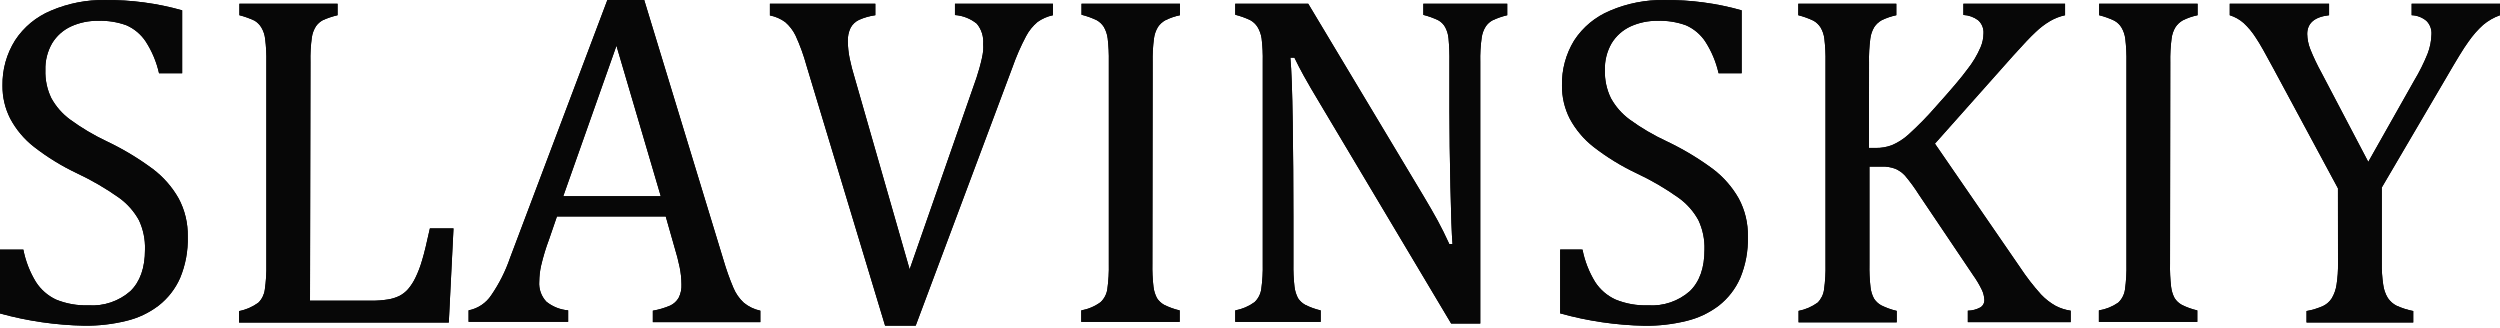 <?xml version="1.0" encoding="UTF-8"?> <svg xmlns="http://www.w3.org/2000/svg" width="267" height="35" viewBox="0 0 267 35" fill="none"><path d="M2.492 26.654C2.73 27.878 3.185 29.051 3.835 30.116C4.362 30.933 5.109 31.585 5.99 31.997C7.088 32.443 8.267 32.651 9.451 32.608C10.26 32.663 11.072 32.557 11.84 32.297C12.608 32.037 13.317 31.628 13.926 31.092C14.969 30.077 15.489 28.598 15.484 26.654C15.519 25.571 15.297 24.496 14.838 23.515C14.317 22.571 13.593 21.755 12.719 21.124C11.303 20.122 9.801 19.247 8.23 18.51C6.596 17.739 5.052 16.79 3.627 15.68C2.584 14.866 1.723 13.844 1.099 12.678C0.538 11.585 0.252 10.373 0.266 9.144C0.235 7.437 0.702 5.758 1.609 4.311C2.539 2.892 3.876 1.786 5.444 1.137C7.272 0.356 9.245 -0.031 11.232 0.002C14.012 -0.022 16.78 0.348 19.456 1.101V7.823H16.985C16.713 6.609 16.227 5.454 15.549 4.412C15.044 3.66 14.337 3.067 13.509 2.702C12.537 2.348 11.505 2.185 10.471 2.221C9.481 2.206 8.5 2.409 7.598 2.817C6.755 3.201 6.047 3.829 5.566 4.62C5.064 5.492 4.815 6.487 4.848 7.493C4.815 8.525 5.031 9.55 5.48 10.48C5.969 11.371 6.645 12.145 7.462 12.75C8.691 13.651 10.005 14.433 11.383 15.084C13.123 15.909 14.778 16.902 16.324 18.05C17.442 18.894 18.375 19.957 19.068 21.174C19.744 22.431 20.083 23.841 20.052 25.268C20.096 26.784 19.817 28.292 19.233 29.692C18.725 30.844 17.941 31.853 16.949 32.629C15.918 33.418 14.73 33.979 13.466 34.274C12.011 34.628 10.518 34.799 9.02 34.784C5.971 34.727 2.94 34.288 0 33.477V26.654H2.492Z" fill="#070707"></path><path d="M33.108 32.112H39.629C40.23 32.121 40.831 32.078 41.425 31.983C41.853 31.919 42.27 31.79 42.66 31.602C43.007 31.42 43.319 31.177 43.579 30.884C43.89 30.516 44.153 30.111 44.362 29.677C44.657 29.073 44.897 28.443 45.08 27.796C45.303 27.078 45.583 25.907 45.913 24.392H48.434L47.931 34.446H25.531V33.225C26.279 33.08 26.985 32.771 27.6 32.32C27.975 31.947 28.215 31.459 28.282 30.934C28.412 30.028 28.467 29.113 28.447 28.198V6.652C28.465 5.815 28.422 4.977 28.318 4.146C28.27 3.714 28.131 3.298 27.908 2.925C27.73 2.632 27.483 2.386 27.19 2.207C26.669 1.961 26.126 1.766 25.567 1.625V0.397H36.053V1.625C35.51 1.75 34.981 1.928 34.473 2.157C34.189 2.311 33.944 2.527 33.755 2.789C33.515 3.157 33.361 3.574 33.302 4.009C33.184 4.878 33.136 5.755 33.158 6.631L33.108 32.112Z" fill="#070707"></path><path d="M69.722 34.403V33.182C70.359 33.073 70.981 32.89 71.575 32.636C71.959 32.458 72.277 32.164 72.487 31.796C72.707 31.351 72.809 30.856 72.781 30.36C72.776 29.744 72.711 29.131 72.587 28.528C72.451 27.875 72.264 27.135 72.013 26.323L71.101 23.12H59.48L58.64 25.562C58.298 26.472 58.015 27.403 57.793 28.349C57.665 28.912 57.598 29.488 57.592 30.065C57.561 30.458 57.613 30.852 57.744 31.223C57.875 31.594 58.082 31.934 58.353 32.22C59.018 32.755 59.829 33.078 60.68 33.146V34.367H50.044V33.146C50.536 33.051 51.004 32.858 51.421 32.58C51.838 32.301 52.195 31.942 52.471 31.523C53.317 30.292 53.991 28.951 54.475 27.537L64.867 0.002H68.802L77.27 27.774C77.564 28.782 77.917 29.773 78.326 30.74C78.578 31.346 78.957 31.89 79.439 32.335C79.951 32.754 80.557 33.045 81.206 33.182V34.403H69.722ZM60.156 20.951H70.569L65.836 4.886L60.156 20.951Z" fill="#070707"></path><path d="M93.486 0.397V1.625C92.884 1.707 92.296 1.873 91.741 2.121C91.36 2.302 91.046 2.598 90.843 2.968C90.63 3.416 90.529 3.909 90.549 4.404C90.554 5.02 90.619 5.633 90.743 6.236C90.879 6.897 91.066 7.629 91.317 8.441L97.149 28.765L104.295 8.29C104.395 7.981 104.496 7.643 104.597 7.299C104.697 6.954 104.783 6.581 104.855 6.279C104.927 5.977 104.977 5.654 105.006 5.403C105.035 5.151 105.006 4.922 105.006 4.685C105.067 3.905 104.822 3.132 104.324 2.53C103.659 1.99 102.844 1.666 101.99 1.604V0.397H112.454V1.625C111.862 1.749 111.302 1.994 110.809 2.343C110.305 2.767 109.888 3.284 109.581 3.866C109.015 4.934 108.53 6.043 108.13 7.184L97.795 34.784H94.528L86.139 7.026C85.838 5.921 85.447 4.842 84.969 3.801C84.703 3.253 84.329 2.765 83.87 2.365C83.382 2.006 82.82 1.76 82.225 1.647V0.397H93.486Z" fill="#070707"></path><path d="M123.075 28.176C123.058 28.992 123.097 29.808 123.19 30.618C123.238 31.045 123.365 31.459 123.564 31.839C123.757 32.138 124.021 32.385 124.332 32.557C124.86 32.82 125.417 33.02 125.991 33.153V34.374H115.477V33.153C116.224 33.019 116.932 32.717 117.545 32.27C117.934 31.902 118.187 31.414 118.264 30.884C118.39 29.978 118.443 29.062 118.422 28.148V6.602C118.437 5.765 118.397 4.927 118.3 4.096C118.245 3.666 118.106 3.251 117.89 2.875C117.699 2.576 117.438 2.33 117.129 2.157C116.609 1.908 116.065 1.713 115.506 1.575V0.397H126.02V1.625C125.472 1.738 124.941 1.921 124.44 2.171C124.129 2.347 123.864 2.593 123.664 2.889C123.438 3.267 123.294 3.688 123.241 4.124C123.131 4.967 123.085 5.817 123.104 6.667L123.075 28.176Z" fill="#070707"></path><path d="M152.025 20.923C152.621 21.921 153.124 22.797 153.534 23.544C153.943 24.291 154.352 25.124 154.783 26.058H155.128C155.042 25.045 154.97 23.027 154.905 20.018C154.841 17.009 154.798 14.272 154.798 11.859V6.631C154.812 5.789 154.78 4.948 154.704 4.11C154.668 3.682 154.543 3.266 154.338 2.889C154.169 2.588 153.92 2.34 153.62 2.171C153.105 1.922 152.566 1.727 152.011 1.589V0.397H160.974V1.625C160.432 1.751 159.905 1.934 159.401 2.171C159.114 2.326 158.868 2.548 158.683 2.817C158.453 3.179 158.304 3.585 158.245 4.009C158.122 4.878 158.072 5.754 158.094 6.631V34.554H154.984L141.109 11.285C140.247 9.848 139.622 8.785 139.263 8.125C138.904 7.464 138.545 6.803 138.243 6.157H137.812C137.932 7.435 138.016 9.748 138.064 13.095C138.114 16.434 138.136 19.774 138.136 23.092V28.176C138.122 28.992 138.161 29.808 138.251 30.618C138.301 31.044 138.428 31.458 138.624 31.839C138.819 32.139 139.085 32.386 139.4 32.557C139.925 32.821 140.479 33.021 141.051 33.153V34.374H131.923V33.153C132.668 33.017 133.372 32.715 133.985 32.27C134.373 31.902 134.626 31.414 134.703 30.884C134.829 29.978 134.882 29.062 134.861 28.148V6.602C134.88 5.765 134.84 4.927 134.739 4.096C134.675 3.664 134.527 3.248 134.301 2.875C134.11 2.576 133.848 2.33 133.539 2.157C133.021 1.909 132.48 1.714 131.923 1.575V0.397H139.716L152.025 20.923Z" fill="#070707"></path><path d="M169.01 26.654C169.25 27.879 169.708 29.051 170.361 30.116C170.896 30.939 171.656 31.593 172.551 31.997C173.649 32.443 174.829 32.651 176.013 32.608C176.82 32.663 177.631 32.558 178.398 32.298C179.165 32.038 179.872 31.628 180.48 31.092C181.524 30.077 182.043 28.598 182.038 26.654C182.073 25.572 181.851 24.496 181.392 23.515C180.874 22.569 180.15 21.752 179.273 21.124C177.861 20.12 176.361 19.245 174.792 18.51C173.155 17.739 171.609 16.79 170.181 15.68C169.14 14.865 168.279 13.842 167.653 12.678C167.095 11.584 166.809 10.372 166.82 9.145C166.782 7.441 167.236 5.763 168.127 4.311C169.058 2.892 170.394 1.786 171.962 1.137C173.791 0.357 175.763 -0.03 177.751 0.002C180.542 -0.026 183.323 0.344 186.01 1.101V7.823H183.546C183.272 6.61 182.785 5.456 182.11 4.412C181.603 3.66 180.894 3.067 180.063 2.702C179.091 2.348 178.059 2.185 177.025 2.221C176.036 2.206 175.055 2.41 174.153 2.817C173.311 3.203 172.604 3.831 172.12 4.62C171.618 5.492 171.369 6.487 171.402 7.493C171.371 8.526 171.59 9.551 172.041 10.48C172.531 11.371 173.207 12.145 174.023 12.75C175.269 13.659 176.602 14.444 178.002 15.091C179.743 15.918 181.401 16.911 182.95 18.057C184.064 18.904 184.994 19.966 185.687 21.181C186.366 22.437 186.705 23.848 186.671 25.275C186.714 26.791 186.435 28.299 185.852 29.699C185.346 30.851 184.564 31.86 183.575 32.636C182.54 33.424 181.351 33.984 180.085 34.281C178.63 34.636 177.137 34.807 175.639 34.791C172.591 34.73 169.563 34.286 166.626 33.469V26.647L169.01 26.654Z" fill="#070707"></path><path d="M199.605 15.802H200.323C200.911 15.812 201.496 15.712 202.047 15.508C202.692 15.234 203.286 14.856 203.807 14.387C204.879 13.416 205.891 12.38 206.837 11.285C208.432 9.513 209.519 8.228 210.098 7.428C210.683 6.697 211.167 5.89 211.534 5.029C211.728 4.575 211.83 4.087 211.836 3.593C211.857 3.325 211.816 3.057 211.717 2.808C211.617 2.558 211.461 2.336 211.261 2.157C210.804 1.818 210.257 1.623 209.689 1.596V0.397H220.548V1.625C219.998 1.746 219.47 1.95 218.982 2.228C218.409 2.563 217.879 2.966 217.402 3.428C216.856 3.93 216.066 4.771 215.025 5.927L206.651 15.342L215.721 28.521C216.401 29.553 217.157 30.533 217.984 31.451C218.443 31.936 218.973 32.348 219.556 32.672C220.056 32.93 220.595 33.102 221.151 33.182V34.403H210.163V33.182C210.632 33.174 211.093 33.054 211.506 32.83C211.644 32.745 211.756 32.624 211.831 32.479C211.905 32.335 211.939 32.173 211.929 32.011C211.911 31.635 211.815 31.266 211.649 30.927C211.388 30.393 211.083 29.881 210.737 29.397L204.934 20.779C204.484 20.066 203.985 19.384 203.44 18.739C203.151 18.432 202.801 18.188 202.413 18.021C201.954 17.852 201.466 17.773 200.977 17.791H199.656V28.227C199.639 29.042 199.677 29.858 199.77 30.669C199.815 31.096 199.941 31.511 200.144 31.889C200.337 32.189 200.601 32.435 200.912 32.608C201.44 32.87 201.997 33.071 202.571 33.204V34.425H192.086V33.204C192.822 33.061 193.518 32.76 194.125 32.32C194.498 31.945 194.738 31.458 194.808 30.934C194.934 30.028 194.987 29.113 194.966 28.198V6.652C194.982 5.815 194.941 4.978 194.844 4.146C194.796 3.714 194.656 3.298 194.434 2.925C194.243 2.627 193.982 2.38 193.673 2.207C193.155 1.96 192.614 1.765 192.057 1.625V0.397H202.528V1.625C201.978 1.739 201.445 1.923 200.941 2.171C200.633 2.347 200.37 2.593 200.173 2.889C199.947 3.267 199.802 3.688 199.749 4.124C199.639 4.967 199.593 5.817 199.612 6.667L199.605 15.802Z" fill="#070707"></path><path d="M231.759 28.176C231.742 28.992 231.78 29.808 231.873 30.618C231.921 31.045 232.048 31.459 232.247 31.839C232.44 32.138 232.704 32.385 233.015 32.557C233.543 32.822 234.1 33.022 234.674 33.153V34.374H224.16V33.153C224.903 33.034 225.61 32.749 226.229 32.32C226.617 31.952 226.87 31.464 226.947 30.934C227.073 30.028 227.126 29.113 227.105 28.198V6.652C227.121 5.815 227.08 4.978 226.983 4.146C226.93 3.715 226.788 3.299 226.566 2.925C226.38 2.625 226.12 2.378 225.812 2.207C225.292 1.959 224.748 1.764 224.189 1.625V0.397H234.703V1.625C234.155 1.738 233.624 1.921 233.123 2.171C232.813 2.347 232.547 2.593 232.347 2.889C232.118 3.265 231.974 3.687 231.924 4.124C231.814 4.967 231.768 5.817 231.787 6.667L231.759 28.176Z" fill="#070707"></path><path d="M249.692 20.111L242.819 7.349C241.986 5.805 241.382 4.699 240.93 4.038C240.566 3.461 240.129 2.932 239.63 2.465C239.197 2.083 238.688 1.796 238.136 1.625V0.397H248.744V1.625C247.185 1.805 246.41 2.48 246.41 3.636C246.424 4.192 246.535 4.742 246.74 5.259C247.09 6.128 247.493 6.975 247.947 7.794L252.931 17.289L257.829 8.62C258.382 7.701 258.862 6.741 259.265 5.747C259.523 5.082 259.664 4.378 259.682 3.665C259.7 3.401 259.661 3.136 259.568 2.888C259.475 2.64 259.33 2.415 259.143 2.228C258.699 1.856 258.143 1.643 257.563 1.625V0.397H267V1.625C266.345 1.858 265.737 2.205 265.205 2.652C264.615 3.183 264.09 3.781 263.639 4.433C263.108 5.151 262.332 6.444 261.298 8.225L254.374 20.025V28.097C254.362 28.864 254.412 29.63 254.525 30.388C254.586 30.897 254.755 31.387 255.021 31.825C255.253 32.171 255.569 32.453 255.94 32.644C256.514 32.905 257.116 33.098 257.736 33.218V34.439H246.338V33.218C246.947 33.112 247.54 32.931 248.105 32.679C248.483 32.498 248.804 32.214 249.031 31.861C249.293 31.42 249.466 30.932 249.541 30.424C249.661 29.657 249.714 28.881 249.699 28.105L249.692 20.111Z" fill="#070707"></path><path d="M2.492 26.654C2.73 27.878 3.185 29.051 3.835 30.116C4.362 30.933 5.109 31.585 5.99 31.997C7.088 32.443 8.267 32.651 9.451 32.608C10.26 32.663 11.072 32.557 11.84 32.297C12.608 32.037 13.317 31.628 13.926 31.092C14.969 30.077 15.489 28.598 15.484 26.654C15.519 25.571 15.297 24.496 14.838 23.515C14.317 22.571 13.593 21.755 12.719 21.124C11.303 20.122 9.801 19.247 8.23 18.51C6.596 17.739 5.052 16.79 3.627 15.68C2.584 14.866 1.723 13.844 1.099 12.678C0.538 11.585 0.252 10.373 0.266 9.144C0.235 7.437 0.702 5.758 1.609 4.311C2.539 2.892 3.876 1.786 5.444 1.137C7.272 0.356 9.245 -0.031 11.232 0.002C14.012 -0.022 16.78 0.348 19.456 1.101V7.823H16.985C16.713 6.609 16.227 5.454 15.549 4.412C15.044 3.66 14.337 3.067 13.509 2.702C12.537 2.348 11.505 2.185 10.471 2.221C9.481 2.206 8.5 2.409 7.598 2.817C6.755 3.201 6.047 3.829 5.566 4.62C5.064 5.492 4.815 6.487 4.848 7.493C4.815 8.525 5.031 9.55 5.48 10.48C5.969 11.371 6.645 12.145 7.462 12.75C8.691 13.651 10.005 14.433 11.383 15.084C13.123 15.909 14.778 16.902 16.324 18.05C17.442 18.894 18.375 19.957 19.068 21.174C19.744 22.431 20.083 23.841 20.052 25.268C20.096 26.784 19.817 28.292 19.233 29.692C18.725 30.844 17.941 31.853 16.949 32.629C15.918 33.418 14.73 33.979 13.466 34.274C12.011 34.628 10.518 34.799 9.02 34.784C5.971 34.727 2.94 34.288 0 33.477V26.654H2.492Z" fill="#070707"></path><path d="M33.108 32.112H39.629C40.23 32.121 40.831 32.078 41.425 31.983C41.853 31.919 42.27 31.79 42.66 31.602C43.007 31.42 43.319 31.177 43.579 30.884C43.89 30.516 44.153 30.111 44.362 29.677C44.657 29.073 44.897 28.443 45.08 27.796C45.303 27.078 45.583 25.907 45.913 24.392H48.434L47.931 34.446H25.531V33.225C26.279 33.08 26.985 32.771 27.6 32.32C27.975 31.947 28.215 31.459 28.282 30.934C28.412 30.028 28.467 29.113 28.447 28.198V6.652C28.465 5.815 28.422 4.977 28.318 4.146C28.27 3.714 28.131 3.298 27.908 2.925C27.73 2.632 27.483 2.386 27.19 2.207C26.669 1.961 26.126 1.766 25.567 1.625V0.397H36.053V1.625C35.51 1.75 34.981 1.928 34.473 2.157C34.189 2.311 33.944 2.527 33.755 2.789C33.515 3.157 33.361 3.574 33.302 4.009C33.184 4.878 33.136 5.755 33.158 6.631L33.108 32.112Z" fill="#070707"></path><path d="M69.722 34.403V33.182C70.359 33.073 70.981 32.89 71.575 32.636C71.959 32.458 72.277 32.164 72.487 31.796C72.707 31.351 72.809 30.856 72.781 30.36C72.776 29.744 72.711 29.131 72.587 28.528C72.451 27.875 72.264 27.135 72.013 26.323L71.101 23.12H59.48L58.64 25.562C58.298 26.472 58.015 27.403 57.793 28.349C57.665 28.912 57.598 29.488 57.592 30.065C57.561 30.458 57.613 30.852 57.744 31.223C57.875 31.594 58.082 31.934 58.353 32.22C59.018 32.755 59.829 33.078 60.68 33.146V34.367H50.044V33.146C50.536 33.051 51.004 32.858 51.421 32.58C51.838 32.301 52.195 31.942 52.471 31.523C53.317 30.292 53.991 28.951 54.475 27.537L64.867 0.002H68.802L77.27 27.774C77.564 28.782 77.917 29.773 78.326 30.74C78.578 31.346 78.957 31.89 79.439 32.335C79.951 32.754 80.557 33.045 81.206 33.182V34.403H69.722ZM60.156 20.951H70.569L65.836 4.886L60.156 20.951Z" fill="#070707"></path><path d="M93.486 0.397V1.625C92.884 1.707 92.296 1.873 91.741 2.121C91.36 2.302 91.046 2.598 90.843 2.968C90.63 3.416 90.529 3.909 90.549 4.404C90.554 5.02 90.619 5.633 90.743 6.236C90.879 6.897 91.066 7.629 91.317 8.441L97.149 28.765L104.295 8.29C104.395 7.981 104.496 7.643 104.597 7.299C104.697 6.954 104.783 6.581 104.855 6.279C104.927 5.977 104.977 5.654 105.006 5.403C105.035 5.151 105.006 4.922 105.006 4.685C105.067 3.905 104.822 3.132 104.324 2.53C103.659 1.99 102.844 1.666 101.99 1.604V0.397H112.454V1.625C111.862 1.749 111.302 1.994 110.809 2.343C110.305 2.767 109.888 3.284 109.581 3.866C109.015 4.934 108.53 6.043 108.13 7.184L97.795 34.784H94.528L86.139 7.026C85.838 5.921 85.447 4.842 84.969 3.801C84.703 3.253 84.329 2.765 83.87 2.365C83.382 2.006 82.82 1.76 82.225 1.647V0.397H93.486Z" fill="#070707"></path><path d="M123.075 28.176C123.058 28.992 123.097 29.808 123.19 30.618C123.238 31.045 123.365 31.459 123.564 31.839C123.757 32.138 124.021 32.385 124.332 32.557C124.86 32.82 125.417 33.02 125.991 33.153V34.374H115.477V33.153C116.224 33.019 116.932 32.717 117.545 32.27C117.934 31.902 118.187 31.414 118.264 30.884C118.39 29.978 118.443 29.062 118.422 28.148V6.602C118.437 5.765 118.397 4.927 118.3 4.096C118.245 3.666 118.106 3.251 117.89 2.875C117.699 2.576 117.438 2.33 117.129 2.157C116.609 1.908 116.065 1.713 115.506 1.575V0.397H126.02V1.625C125.472 1.738 124.941 1.921 124.44 2.171C124.129 2.347 123.864 2.593 123.664 2.889C123.438 3.267 123.294 3.688 123.241 4.124C123.131 4.967 123.085 5.817 123.104 6.667L123.075 28.176Z" fill="#070707"></path><path d="M152.025 20.923C152.621 21.921 153.124 22.797 153.534 23.544C153.943 24.291 154.352 25.124 154.783 26.058H155.128C155.042 25.045 154.97 23.027 154.905 20.018C154.841 17.009 154.798 14.272 154.798 11.859V6.631C154.812 5.789 154.78 4.948 154.704 4.11C154.668 3.682 154.543 3.266 154.338 2.889C154.169 2.588 153.92 2.34 153.62 2.171C153.105 1.922 152.566 1.727 152.011 1.589V0.397H160.974V1.625C160.432 1.751 159.905 1.934 159.401 2.171C159.114 2.326 158.868 2.548 158.683 2.817C158.453 3.179 158.304 3.585 158.245 4.009C158.122 4.878 158.072 5.754 158.094 6.631V34.554H154.984L141.109 11.285C140.247 9.848 139.622 8.785 139.263 8.125C138.904 7.464 138.545 6.803 138.243 6.157H137.812C137.932 7.435 138.016 9.748 138.064 13.095C138.114 16.434 138.136 19.774 138.136 23.092V28.176C138.122 28.992 138.161 29.808 138.251 30.618C138.301 31.044 138.428 31.458 138.624 31.839C138.819 32.139 139.085 32.386 139.4 32.557C139.925 32.821 140.479 33.021 141.051 33.153V34.374H131.923V33.153C132.668 33.017 133.372 32.715 133.985 32.27C134.373 31.902 134.626 31.414 134.703 30.884C134.829 29.978 134.882 29.062 134.861 28.148V6.602C134.88 5.765 134.84 4.927 134.739 4.096C134.675 3.664 134.527 3.248 134.301 2.875C134.11 2.576 133.848 2.33 133.539 2.157C133.021 1.909 132.48 1.714 131.923 1.575V0.397H139.716L152.025 20.923Z" fill="#070707"></path><path d="M169.01 26.654C169.25 27.879 169.708 29.051 170.361 30.116C170.896 30.939 171.656 31.593 172.551 31.997C173.649 32.443 174.829 32.651 176.013 32.608C176.82 32.663 177.631 32.558 178.398 32.298C179.165 32.038 179.872 31.628 180.48 31.092C181.524 30.077 182.043 28.598 182.038 26.654C182.073 25.572 181.851 24.496 181.392 23.515C180.874 22.569 180.15 21.752 179.273 21.124C177.861 20.12 176.361 19.245 174.792 18.51C173.155 17.739 171.609 16.79 170.181 15.68C169.14 14.865 168.279 13.842 167.653 12.678C167.095 11.584 166.809 10.372 166.82 9.145C166.782 7.441 167.236 5.763 168.127 4.311C169.058 2.892 170.394 1.786 171.962 1.137C173.791 0.357 175.763 -0.03 177.751 0.002C180.542 -0.026 183.323 0.344 186.01 1.101V7.823H183.546C183.272 6.61 182.785 5.456 182.11 4.412C181.603 3.66 180.894 3.067 180.063 2.702C179.091 2.348 178.059 2.185 177.025 2.221C176.036 2.206 175.055 2.41 174.153 2.817C173.311 3.203 172.604 3.831 172.12 4.62C171.618 5.492 171.369 6.487 171.402 7.493C171.371 8.526 171.59 9.551 172.041 10.48C172.531 11.371 173.207 12.145 174.023 12.75C175.269 13.659 176.602 14.444 178.002 15.091C179.743 15.918 181.401 16.911 182.95 18.057C184.064 18.904 184.994 19.966 185.687 21.181C186.366 22.437 186.705 23.848 186.671 25.275C186.714 26.791 186.435 28.299 185.852 29.699C185.346 30.851 184.564 31.86 183.575 32.636C182.54 33.424 181.351 33.984 180.085 34.281C178.63 34.636 177.137 34.807 175.639 34.791C172.591 34.73 169.563 34.286 166.626 33.469V26.647L169.01 26.654Z" fill="#070707"></path><path d="M199.605 15.802H200.323C200.911 15.812 201.496 15.712 202.047 15.508C202.692 15.234 203.286 14.856 203.807 14.387C204.879 13.416 205.891 12.38 206.837 11.285C208.432 9.513 209.519 8.228 210.098 7.428C210.683 6.697 211.167 5.89 211.534 5.029C211.728 4.575 211.83 4.087 211.836 3.593C211.857 3.325 211.816 3.057 211.717 2.808C211.617 2.558 211.461 2.336 211.261 2.157C210.804 1.818 210.257 1.623 209.689 1.596V0.397H220.548V1.625C219.998 1.746 219.47 1.95 218.982 2.228C218.409 2.563 217.879 2.966 217.402 3.428C216.856 3.93 216.066 4.771 215.025 5.927L206.651 15.342L215.721 28.521C216.401 29.553 217.157 30.533 217.984 31.451C218.443 31.936 218.973 32.348 219.556 32.672C220.056 32.93 220.595 33.102 221.151 33.182V34.403H210.163V33.182C210.632 33.174 211.093 33.054 211.506 32.83C211.644 32.745 211.756 32.624 211.831 32.479C211.905 32.335 211.939 32.173 211.929 32.011C211.911 31.635 211.815 31.266 211.649 30.927C211.388 30.393 211.083 29.881 210.737 29.397L204.934 20.779C204.484 20.066 203.985 19.384 203.44 18.739C203.151 18.432 202.801 18.188 202.413 18.021C201.954 17.852 201.466 17.773 200.977 17.791H199.656V28.227C199.639 29.042 199.677 29.858 199.77 30.669C199.815 31.096 199.941 31.511 200.144 31.889C200.337 32.189 200.601 32.435 200.912 32.608C201.44 32.87 201.997 33.071 202.571 33.204V34.425H192.086V33.204C192.822 33.061 193.518 32.76 194.125 32.32C194.498 31.945 194.738 31.458 194.808 30.934C194.934 30.028 194.987 29.113 194.966 28.198V6.652C194.982 5.815 194.941 4.978 194.844 4.146C194.796 3.714 194.656 3.298 194.434 2.925C194.243 2.627 193.982 2.38 193.673 2.207C193.155 1.96 192.614 1.765 192.057 1.625V0.397H202.528V1.625C201.978 1.739 201.445 1.923 200.941 2.171C200.633 2.347 200.37 2.593 200.173 2.889C199.947 3.267 199.802 3.688 199.749 4.124C199.639 4.967 199.593 5.817 199.612 6.667L199.605 15.802Z" fill="#070707"></path><path d="M231.759 28.176C231.742 28.992 231.78 29.808 231.873 30.618C231.921 31.045 232.048 31.459 232.247 31.839C232.44 32.138 232.704 32.385 233.015 32.557C233.543 32.822 234.1 33.022 234.674 33.153V34.374H224.16V33.153C224.903 33.034 225.61 32.749 226.229 32.32C226.617 31.952 226.87 31.464 226.947 30.934C227.073 30.028 227.126 29.113 227.105 28.198V6.652C227.121 5.815 227.08 4.978 226.983 4.146C226.93 3.715 226.788 3.299 226.566 2.925C226.38 2.625 226.12 2.378 225.812 2.207C225.292 1.959 224.748 1.764 224.189 1.625V0.397H234.703V1.625C234.155 1.738 233.624 1.921 233.123 2.171C232.813 2.347 232.547 2.593 232.347 2.889C232.118 3.265 231.974 3.687 231.924 4.124C231.814 4.967 231.768 5.817 231.787 6.667L231.759 28.176Z" fill="#070707"></path><path d="M249.692 20.111L242.819 7.349C241.986 5.805 241.382 4.699 240.93 4.038C240.566 3.461 240.129 2.932 239.63 2.465C239.197 2.083 238.688 1.796 238.136 1.625V0.397H248.744V1.625C247.185 1.805 246.41 2.48 246.41 3.636C246.424 4.192 246.535 4.742 246.74 5.259C247.09 6.128 247.493 6.975 247.947 7.794L252.931 17.289L257.829 8.62C258.382 7.701 258.862 6.741 259.265 5.747C259.523 5.082 259.664 4.378 259.682 3.665C259.7 3.401 259.661 3.136 259.568 2.888C259.475 2.64 259.33 2.415 259.143 2.228C258.699 1.856 258.143 1.643 257.563 1.625V0.397H267V1.625C266.345 1.858 265.737 2.205 265.205 2.652C264.615 3.183 264.09 3.781 263.639 4.433C263.108 5.151 262.332 6.444 261.298 8.225L254.374 20.025V28.097C254.362 28.864 254.412 29.63 254.525 30.388C254.586 30.897 254.755 31.387 255.021 31.825C255.253 32.171 255.569 32.453 255.94 32.644C256.514 32.905 257.116 33.098 257.736 33.218V34.439H246.338V33.218C246.947 33.112 247.54 32.931 248.105 32.679C248.483 32.498 248.804 32.214 249.031 31.861C249.293 31.42 249.466 30.932 249.541 30.424C249.661 29.657 249.714 28.881 249.699 28.105L249.692 20.111Z" fill="#070707"></path></svg> 